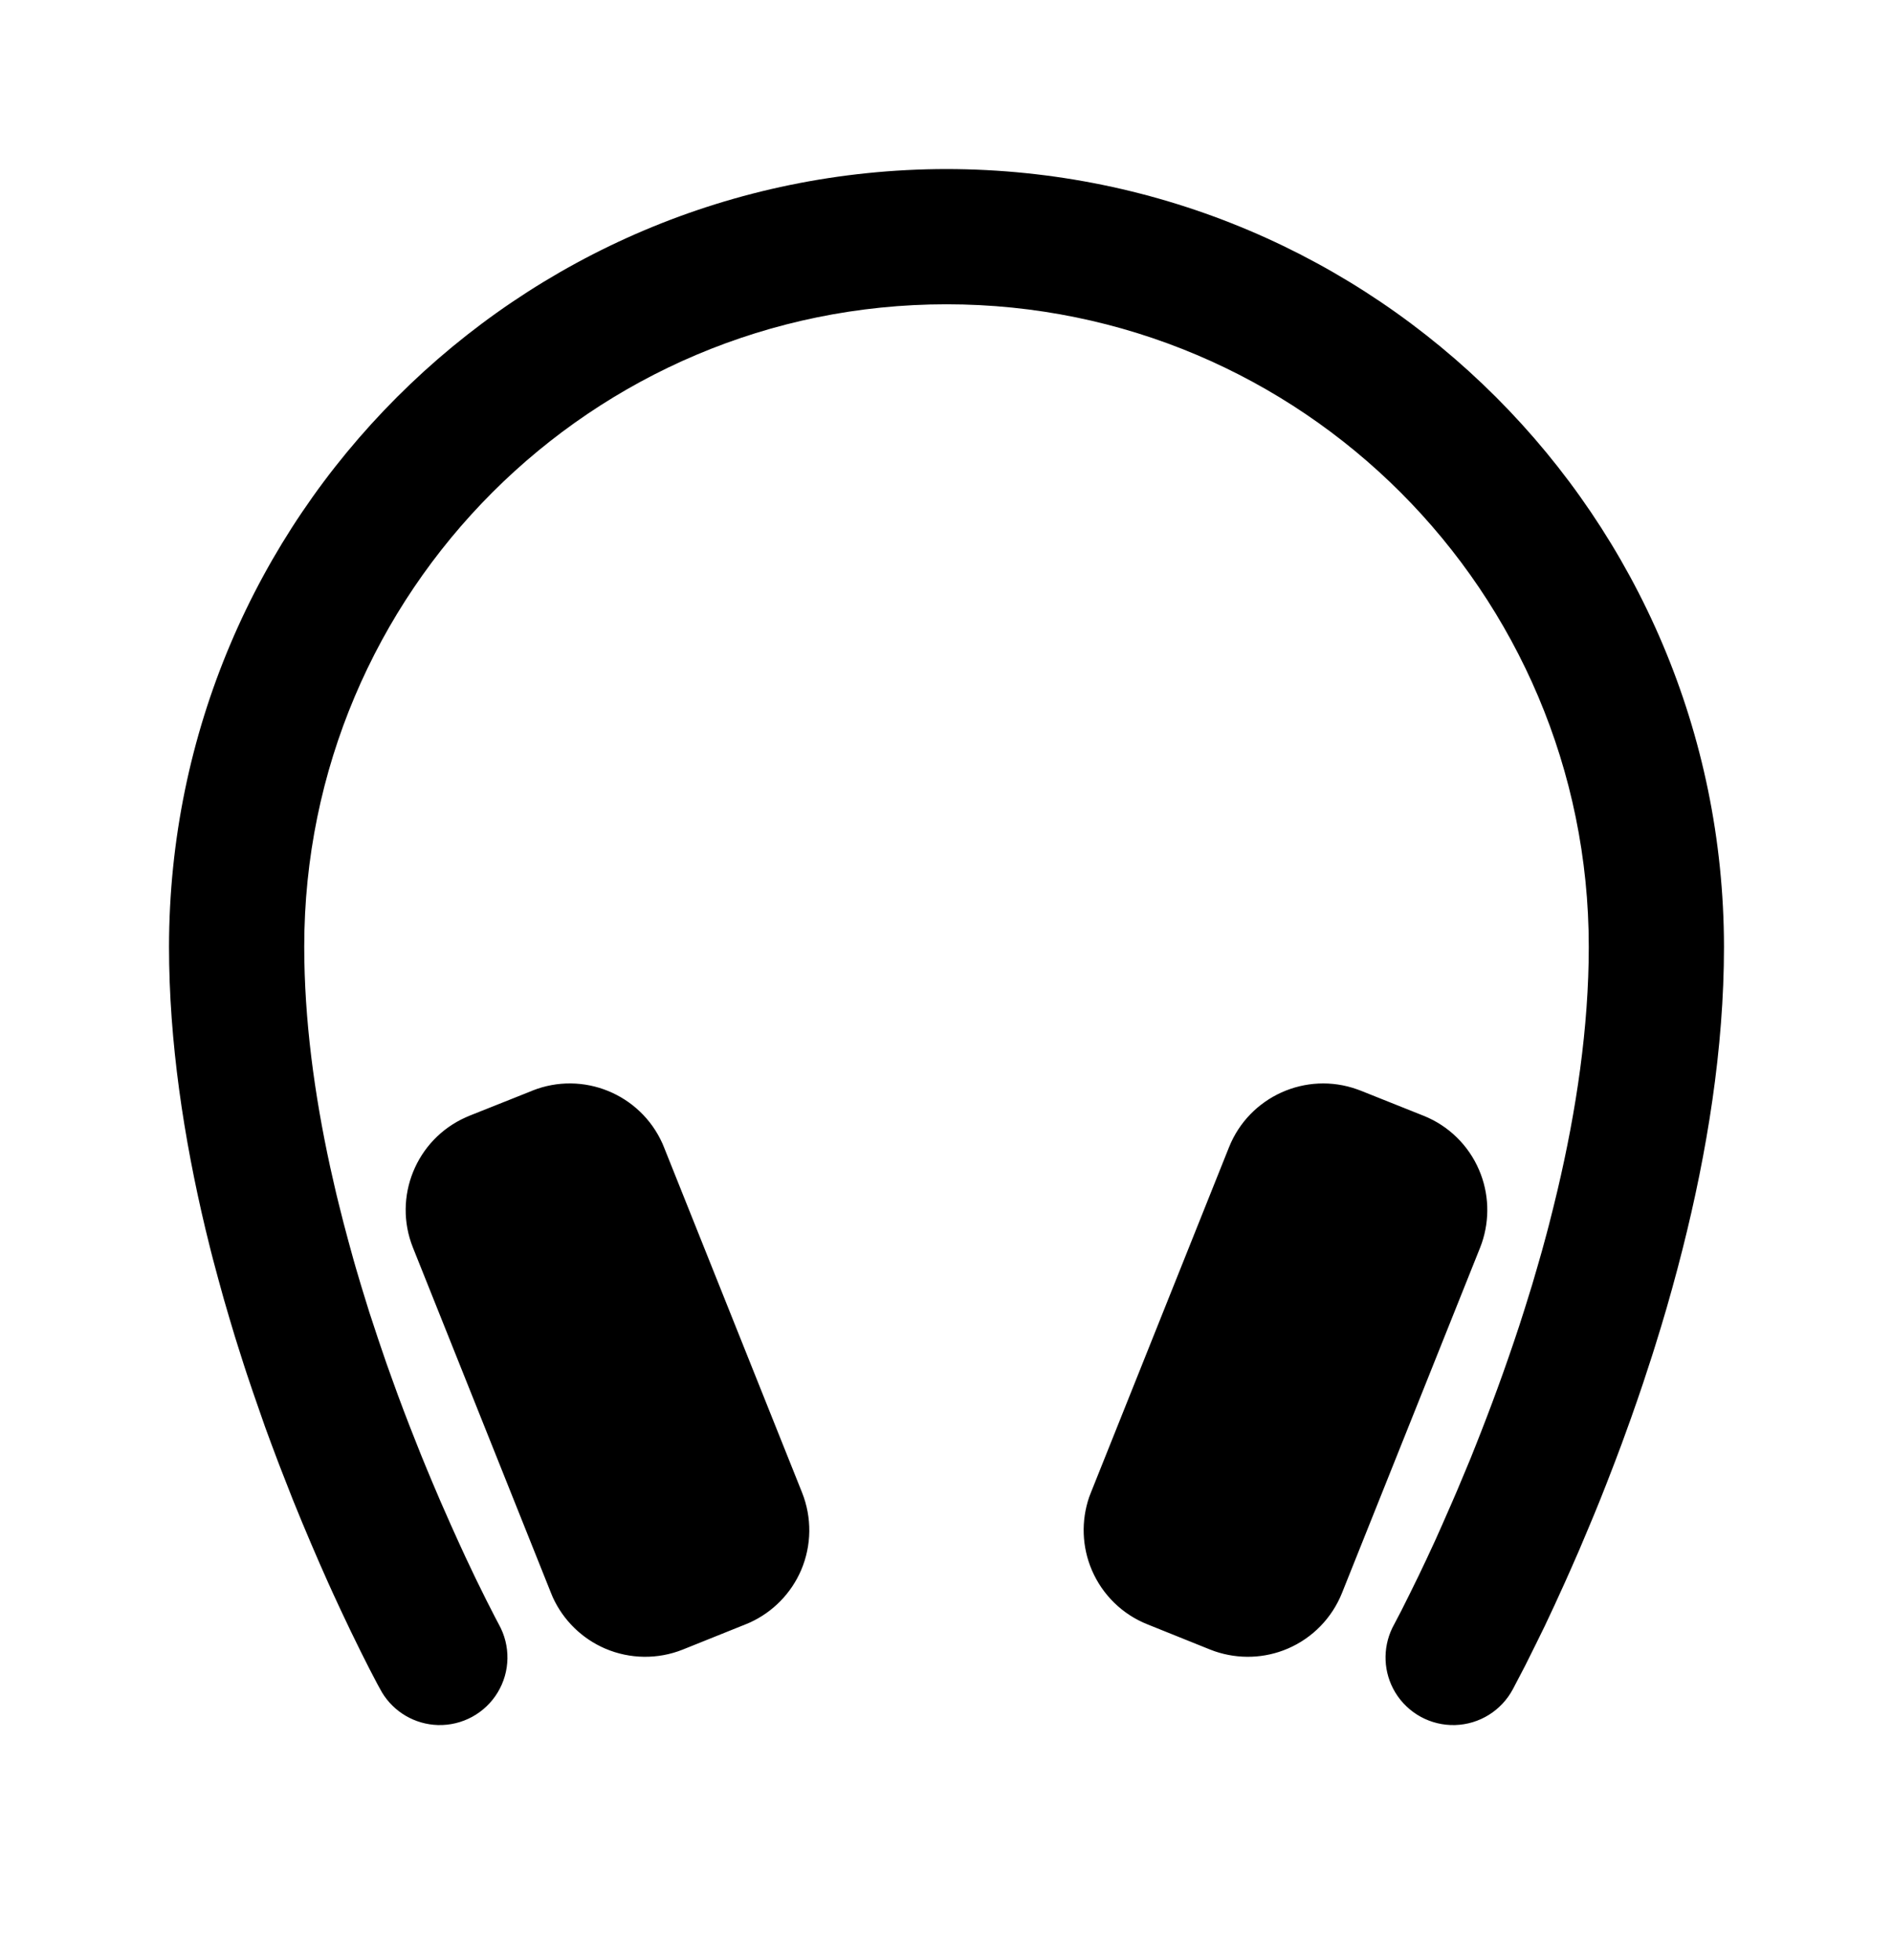 <svg xmlns="http://www.w3.org/2000/svg" width="28" height="29" viewBox="0 0 28 29">
    <defs>
        <filter id="lp7waudtca" color-interpolation-filters="auto">
            <feColorMatrix in="SourceGraphic" values="0 0 0 0 1 0 0 0 0 1 0 0 0 0 1 0 0 0 1 0"/>
        </filter>
    </defs>
    <g fill="none" fill-rule="evenodd">
        <g>
            <g>
                <g filter="url(#lp7waudtca)" transform="translate(-342, -269) translate(302, -20) translate(40, 289)">
                    <g>
                        <path fill="#000" fill-rule="nonzero" d="M14 2.501c6.348.007 11.492 5.154 11.5 11.505 0 1.509-.252 3.046-.613 4.475l-.076.294c-.052.195-.105.388-.16.578l-.084.283-.086.279-.043.137-.089.272-.044.135-.09.264-.091.26-.046.127-.091.251-.092.245-.046.12-.091.235-.091.23-.09.221-.09.215-.13.308-.127.29-.082.184-.155.34-.143.305-.13.265-.16.322-.182.348c-.169.318-.495.522-.856.532-.36.01-.697-.174-.884-.482-.176-.291-.191-.65-.044-.955l.132-.252.125-.25.129-.263.118-.248.13-.28.103-.231.146-.333.076-.176.116-.277.08-.192.079-.198.08-.203.081-.21.081-.214.081-.219.081-.224.08-.228.08-.233.079-.237.077-.24.038-.122.076-.245.073-.25.072-.251.069-.254.034-.129.065-.258.063-.26c.277-1.175.462-2.408.462-3.6 0-5.25-4.254-9.505-9.5-9.505-5.247 0-9.5 4.255-9.5 9.504 0 1.077.15 2.186.383 3.256l.063.278c.021.093.043.185.066.276l.069.274.072.271.074.269.038.133.078.263.04.13.08.259c.015.042.028.085.042.127l.083.252.042.124.084.246.086.24.085.235.086.23.086.224.086.218.084.212.084.205.083.199.121.284.155.352.11.244.103.224.156.329.155.314.126.247.058.11c.176.315.17.7-.017 1.008-.186.308-.524.492-.884.482-.341-.01-.652-.193-.827-.483l-.068-.123-.12-.23-.125-.248-.153-.313-.14-.295-.114-.246-.079-.174-.123-.278-.128-.297-.132-.313-.135-.33-.09-.23-.092-.235-.046-.12-.092-.245-.092-.25-.09-.258-.091-.262-.09-.267-.044-.135-.087-.274-.044-.14-.084-.28-.083-.285-.08-.29-.078-.291-.038-.148-.073-.297c-.32-1.343-.539-2.773-.539-4.178C2.507 7.656 7.652 2.508 14 2.501zM7.872 16.136c.751-.3 1.6.05 1.927.783l.022.053 2.042 5.108c.148.37.143.783-.013 1.149-.148.344-.418.62-.758.775l-.064.027-.928.373c-.37.148-.783.142-1.148-.014-.344-.148-.62-.419-.775-.758l-.027-.065-2.042-5.109c-.3-.751.049-1.602.782-1.928l.053-.023.929-.37zm10.307.836c.3-.75 1.14-1.126 1.895-.856l.054.02.929.371c.37.148.665.437.821.803.147.343.16.728.04 1.08l-.026.07-2.042 5.107c-.148.37-.436.666-.802.823-.343.147-.727.16-1.079.04l-.07-.026-.927-.373c-.37-.147-.665-.436-.822-.802-.147-.344-.16-.728-.04-1.08l.027-.07 2.042-5.107z" transform="translate(0, 0)"/>
                    </g>
                </g>
            </g>
        </g>
    </g>
</svg>
